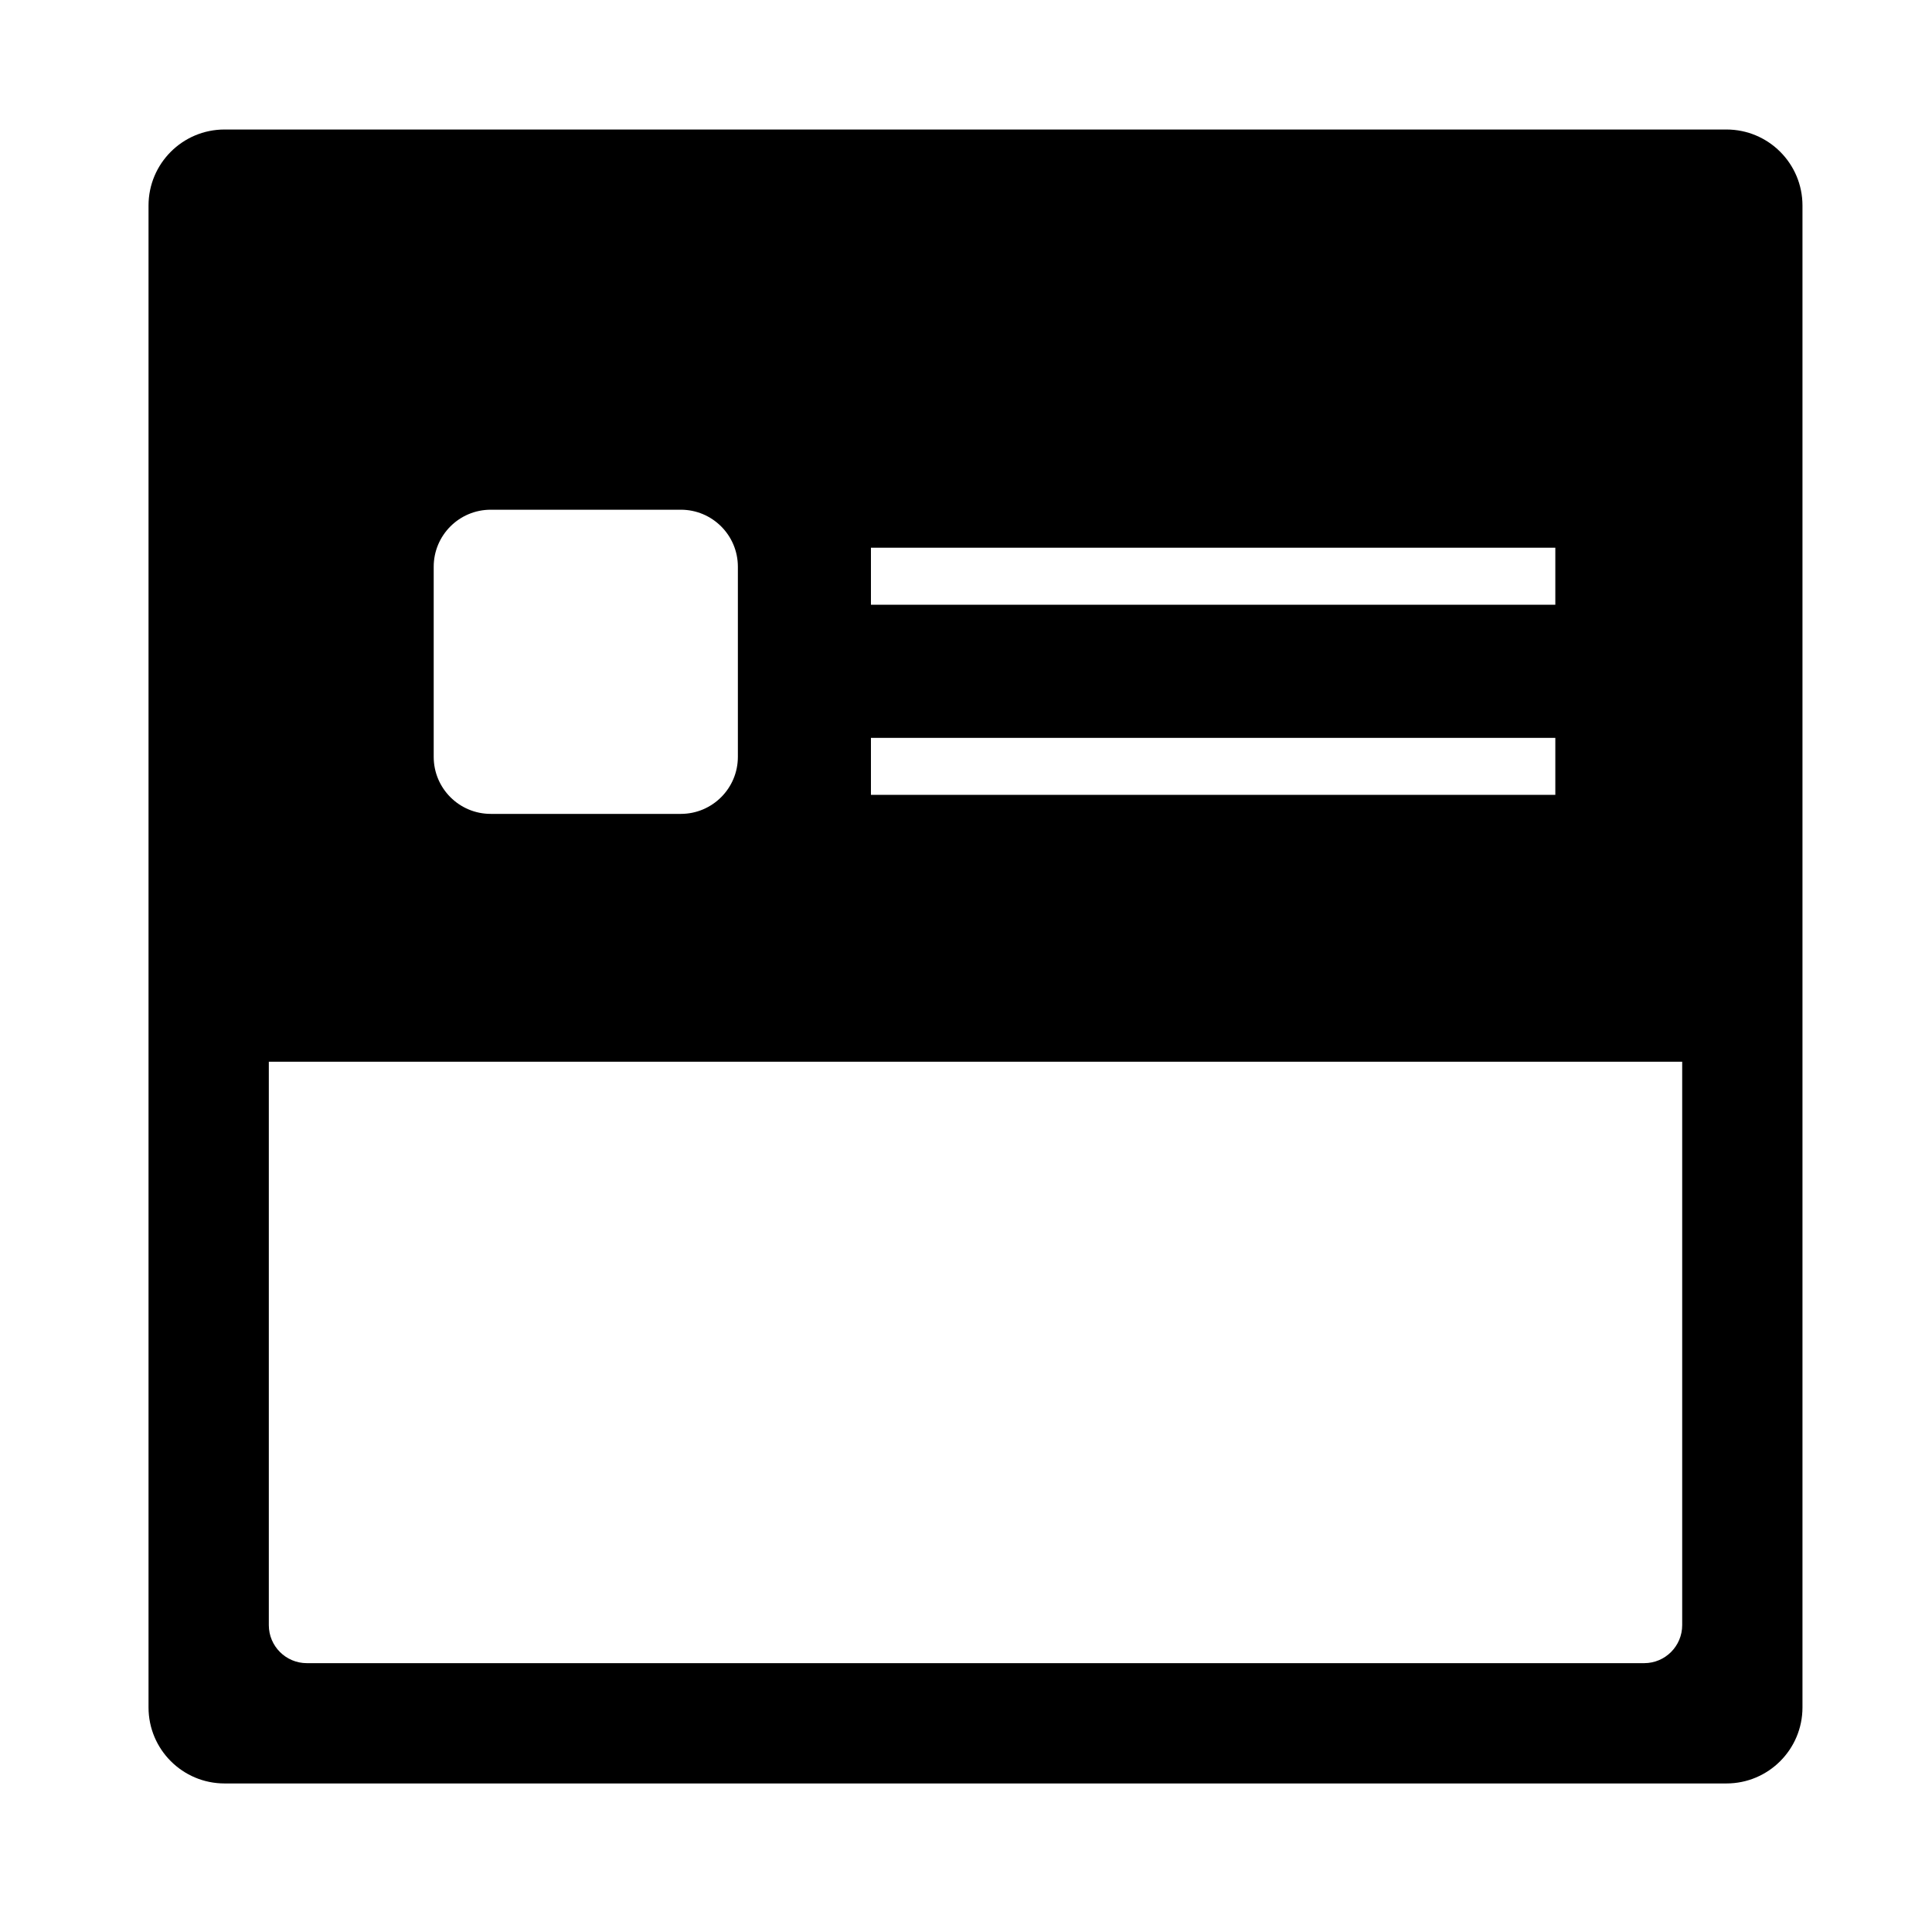 <?xml version="1.0" encoding="UTF-8"?>
<!-- Uploaded to: ICON Repo, www.iconrepo.com, Generator: ICON Repo Mixer Tools -->
<svg fill="#000000" width="800px" height="800px" version="1.1" viewBox="144 144 512 512" xmlns="http://www.w3.org/2000/svg">
 <path d="m215.24 425.37v149.31c0 5.562 4.512 10.074 10.074 10.074h354.41c5.562 0 10.074-4.512 10.074-10.074v-149.31zm-11.727-247.05h398.01c11.129 0 20.152 9.02 20.152 20.152v398.01c0 11.129-9.023 20.152-20.152 20.152h-398.01c-11.129 0-20.152-9.023-20.152-20.152v-398.01c0-11.133 9.023-20.152 20.152-20.152zm70.535 100.76c-8.348 0-15.113 6.766-15.113 15.113v50.379c0 8.348 6.766 15.117 15.113 15.117h50.379c8.348 0 15.117-6.769 15.117-15.117v-50.379c0-8.348-6.769-15.113-15.117-15.113zm100.76 10.074v15.113h181.37v-15.113zm0 50.383v15.113h181.37v-15.113z"/>
</svg>
